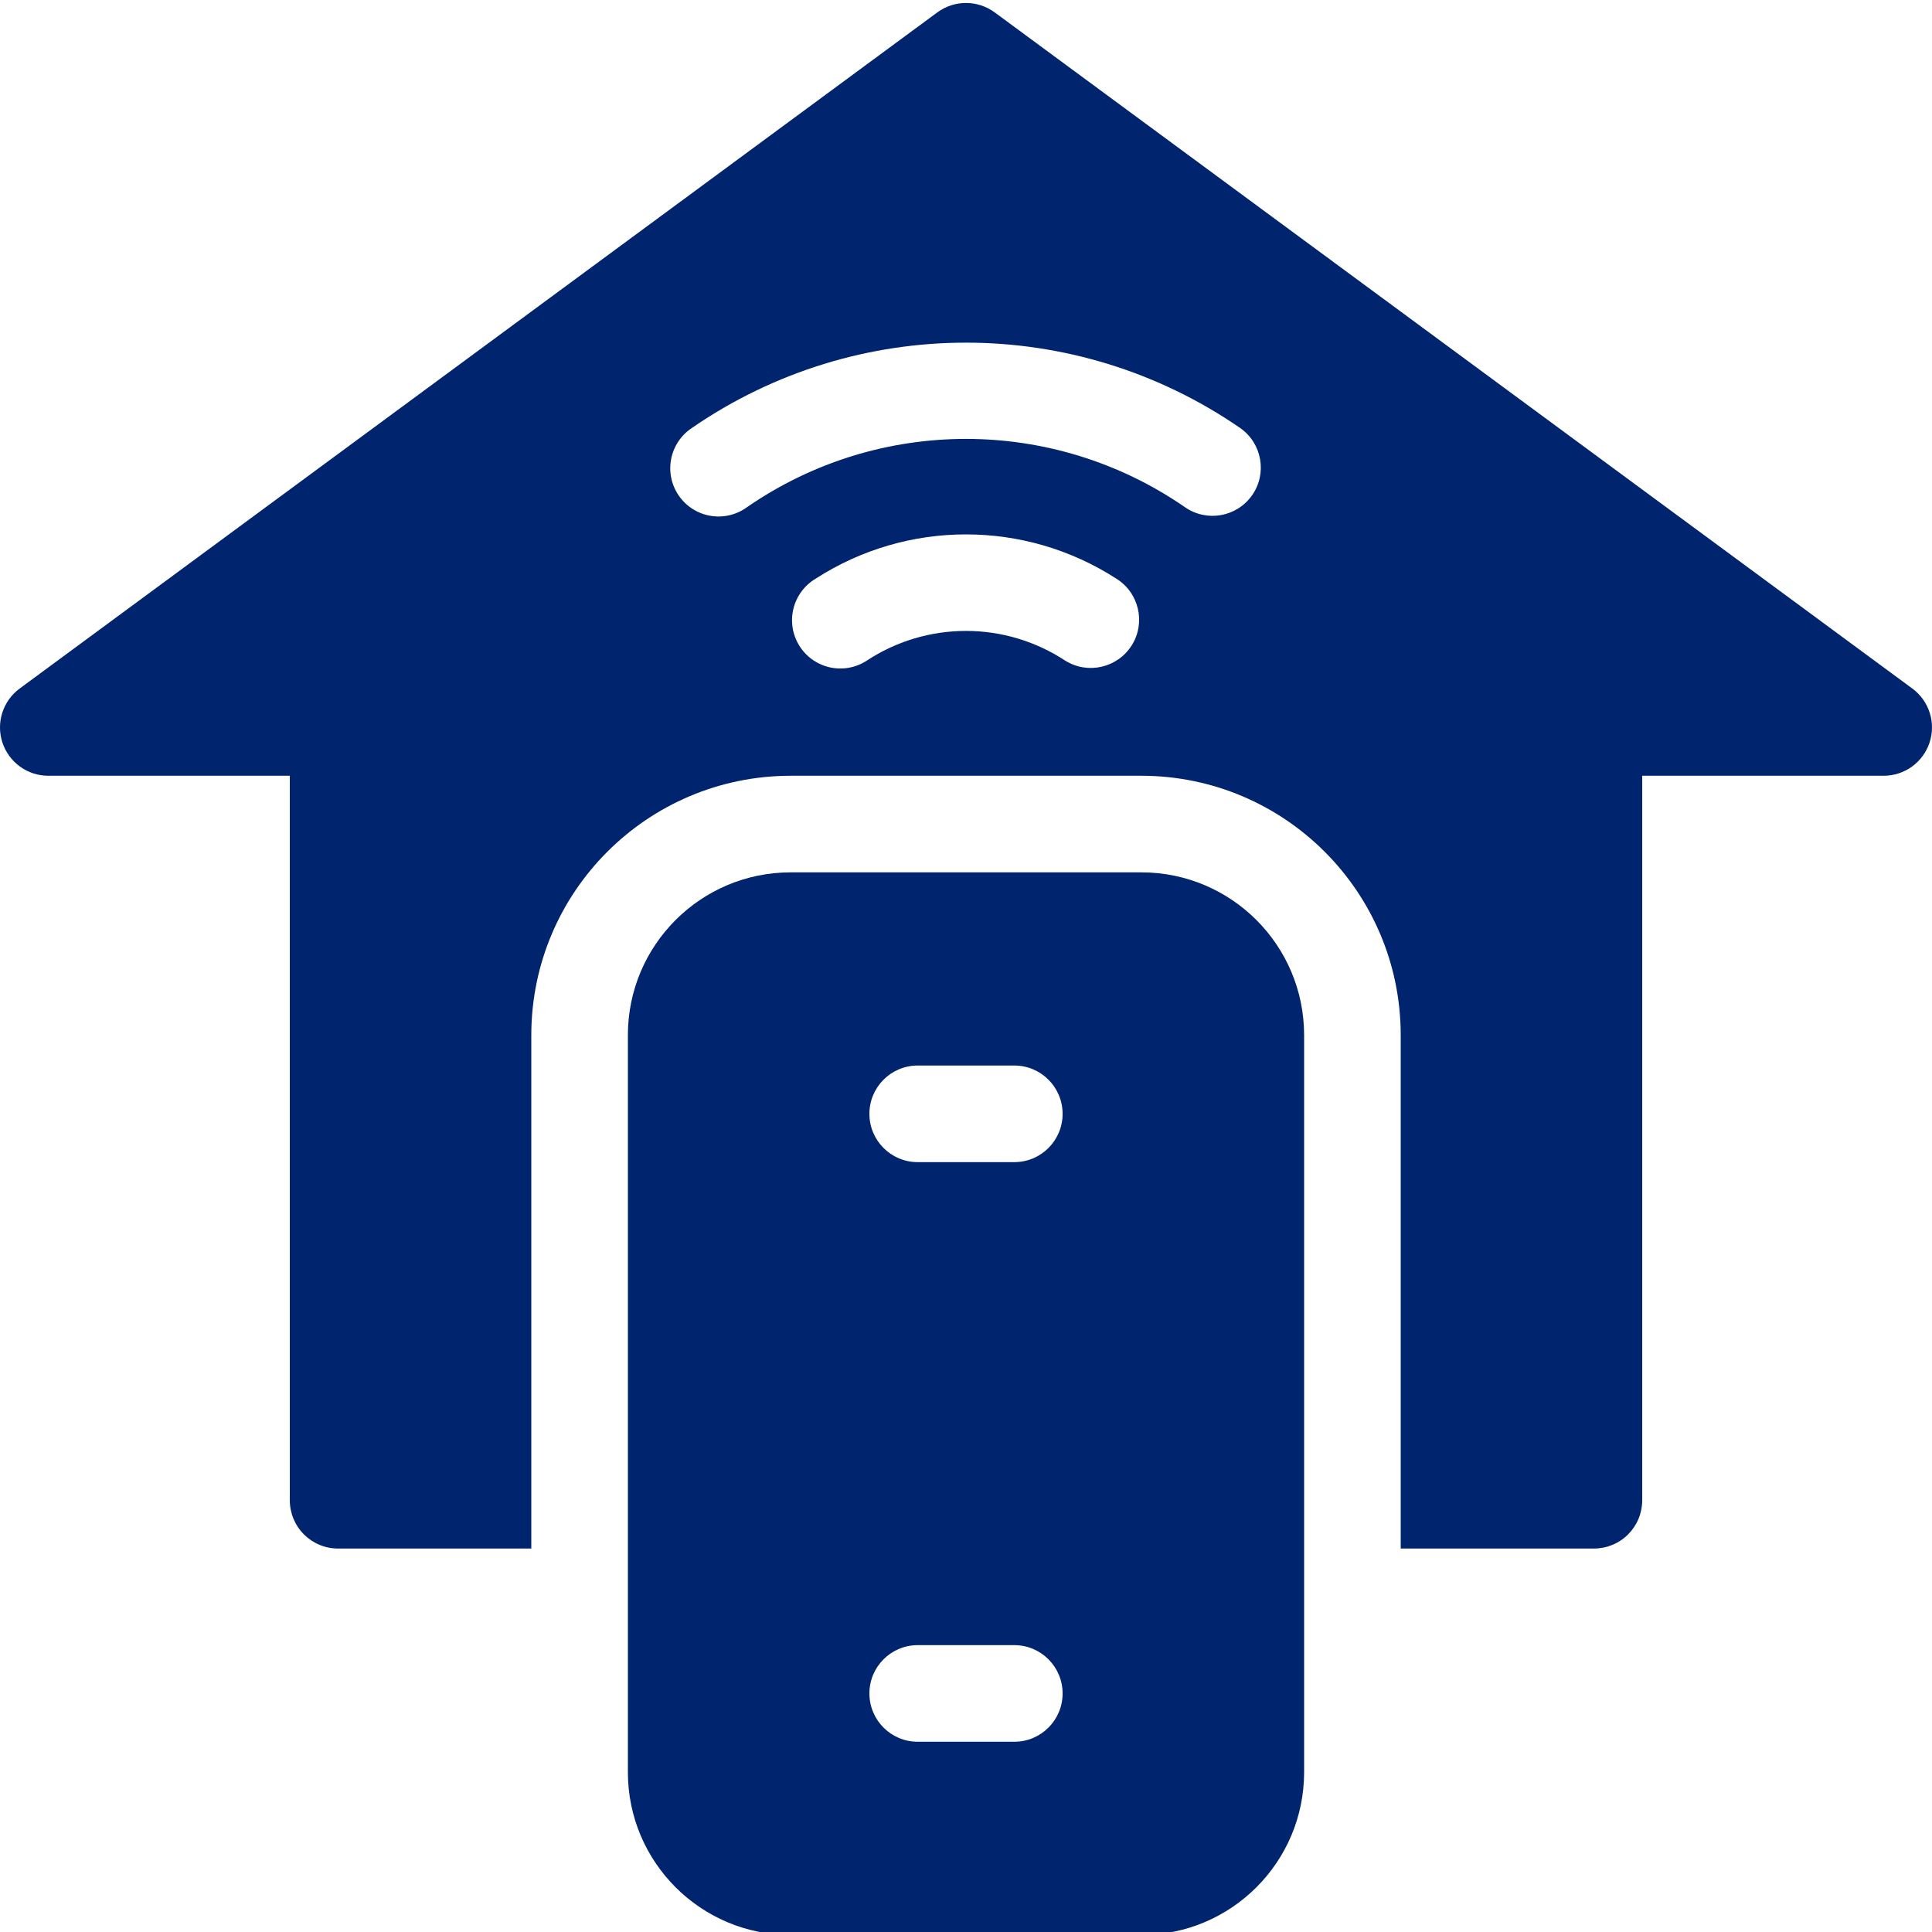 <?xml version="1.0" encoding="UTF-8"?> <svg xmlns="http://www.w3.org/2000/svg" width="512" height="512" viewBox="0 0 512 512" fill="none"><g clip-path="url(#clip0_1822_4337)"><path d="M506.802 182.478L263.599 3.28C261.396 1.66 258.734 0.787 256 0.787C253.266 0.787 250.604 1.66 248.402 3.28L5.198 182.478C3.03 184.079 1.422 186.323 0.604 188.891C-0.215 191.459 -0.202 194.219 0.64 196.779C1.482 199.34 3.11 201.569 5.293 203.15C7.476 204.731 10.102 205.582 12.797 205.584H76.802V397.579C76.8 399.26 77.131 400.925 77.773 402.479C78.416 404.032 79.358 405.444 80.547 406.633C81.735 407.822 83.147 408.765 84.7 409.408C86.253 410.051 87.918 410.382 89.599 410.381H140.802V274.268C140.85 236.349 171.58 205.626 209.499 205.584H302.502C340.42 205.622 371.152 236.349 371.203 274.268V410.381H422.406C425.8 410.381 429.058 409.037 431.458 406.637C432.647 405.448 433.59 404.035 434.233 402.481C434.876 400.927 435.205 399.261 435.204 397.579V205.584H499.209C501.903 205.58 504.527 204.728 506.709 203.146C508.89 201.565 510.518 199.336 511.359 196.776C512.2 194.217 512.213 191.457 511.394 188.89C510.576 186.323 508.969 184.079 506.802 182.478ZM299.947 170.975C296.206 176.984 288.303 178.818 282.298 175.076C274.488 169.939 265.345 167.201 255.998 167.201C246.65 167.201 237.507 169.939 229.698 175.076C228.272 176.008 226.674 176.645 224.998 176.951C223.323 177.257 221.603 177.226 219.939 176.859C218.276 176.491 216.703 175.796 215.311 174.813C213.92 173.83 212.739 172.579 211.838 171.134C210.936 169.689 210.332 168.078 210.061 166.396C209.79 164.714 209.857 162.996 210.259 161.34C210.661 159.685 211.389 158.126 212.4 156.756C213.412 155.385 214.687 154.231 216.151 153.359C240.409 137.707 271.586 137.707 295.85 153.359C301.845 157.095 303.679 164.979 299.951 170.979L299.947 170.975ZM331.823 131.238C327.767 137.032 319.789 138.443 313.995 134.388C279.082 110.289 232.904 110.289 197.995 134.388C196.621 135.399 195.058 136.125 193.399 136.523C191.74 136.921 190.018 136.982 188.335 136.705C186.651 136.427 185.04 135.816 183.597 134.906C182.154 133.996 180.907 132.807 179.93 131.408C178.953 130.01 178.266 128.43 177.908 126.761C177.551 125.093 177.532 123.37 177.851 121.694C178.169 120.018 178.82 118.422 179.765 117.002C180.71 115.581 181.929 114.363 183.351 113.421C227.093 83.269 284.909 83.269 328.649 113.421C334.448 117.465 335.868 125.444 331.828 131.243L331.823 131.238Z" fill="#00256E"></path><path d="M302.502 231.184H209.499C185.71 231.203 166.425 250.478 166.396 274.268V469.695C166.425 493.484 185.71 512.764 209.499 512.783H302.497C326.291 512.765 345.577 493.489 345.605 469.695V274.268C345.572 250.478 326.291 231.203 302.502 231.184ZM268.802 461.581H243.199C236.13 461.581 230.401 455.853 230.401 448.783C230.401 441.715 236.13 435.981 243.199 435.981H268.802C275.871 435.981 281.6 441.715 281.6 448.783C281.6 455.853 275.872 461.581 268.802 461.581ZM268.802 307.977H243.199C236.13 307.977 230.401 302.248 230.401 295.179C230.401 288.111 236.13 282.377 243.199 282.377H268.802C275.871 282.377 281.6 288.111 281.6 295.179C281.6 302.248 275.872 307.977 268.802 307.977Z" fill="#00256E"></path></g><defs><clipPath id="clip0_1822_4337"><rect width="512" height="512" fill="white"></rect></clipPath></defs></svg> 